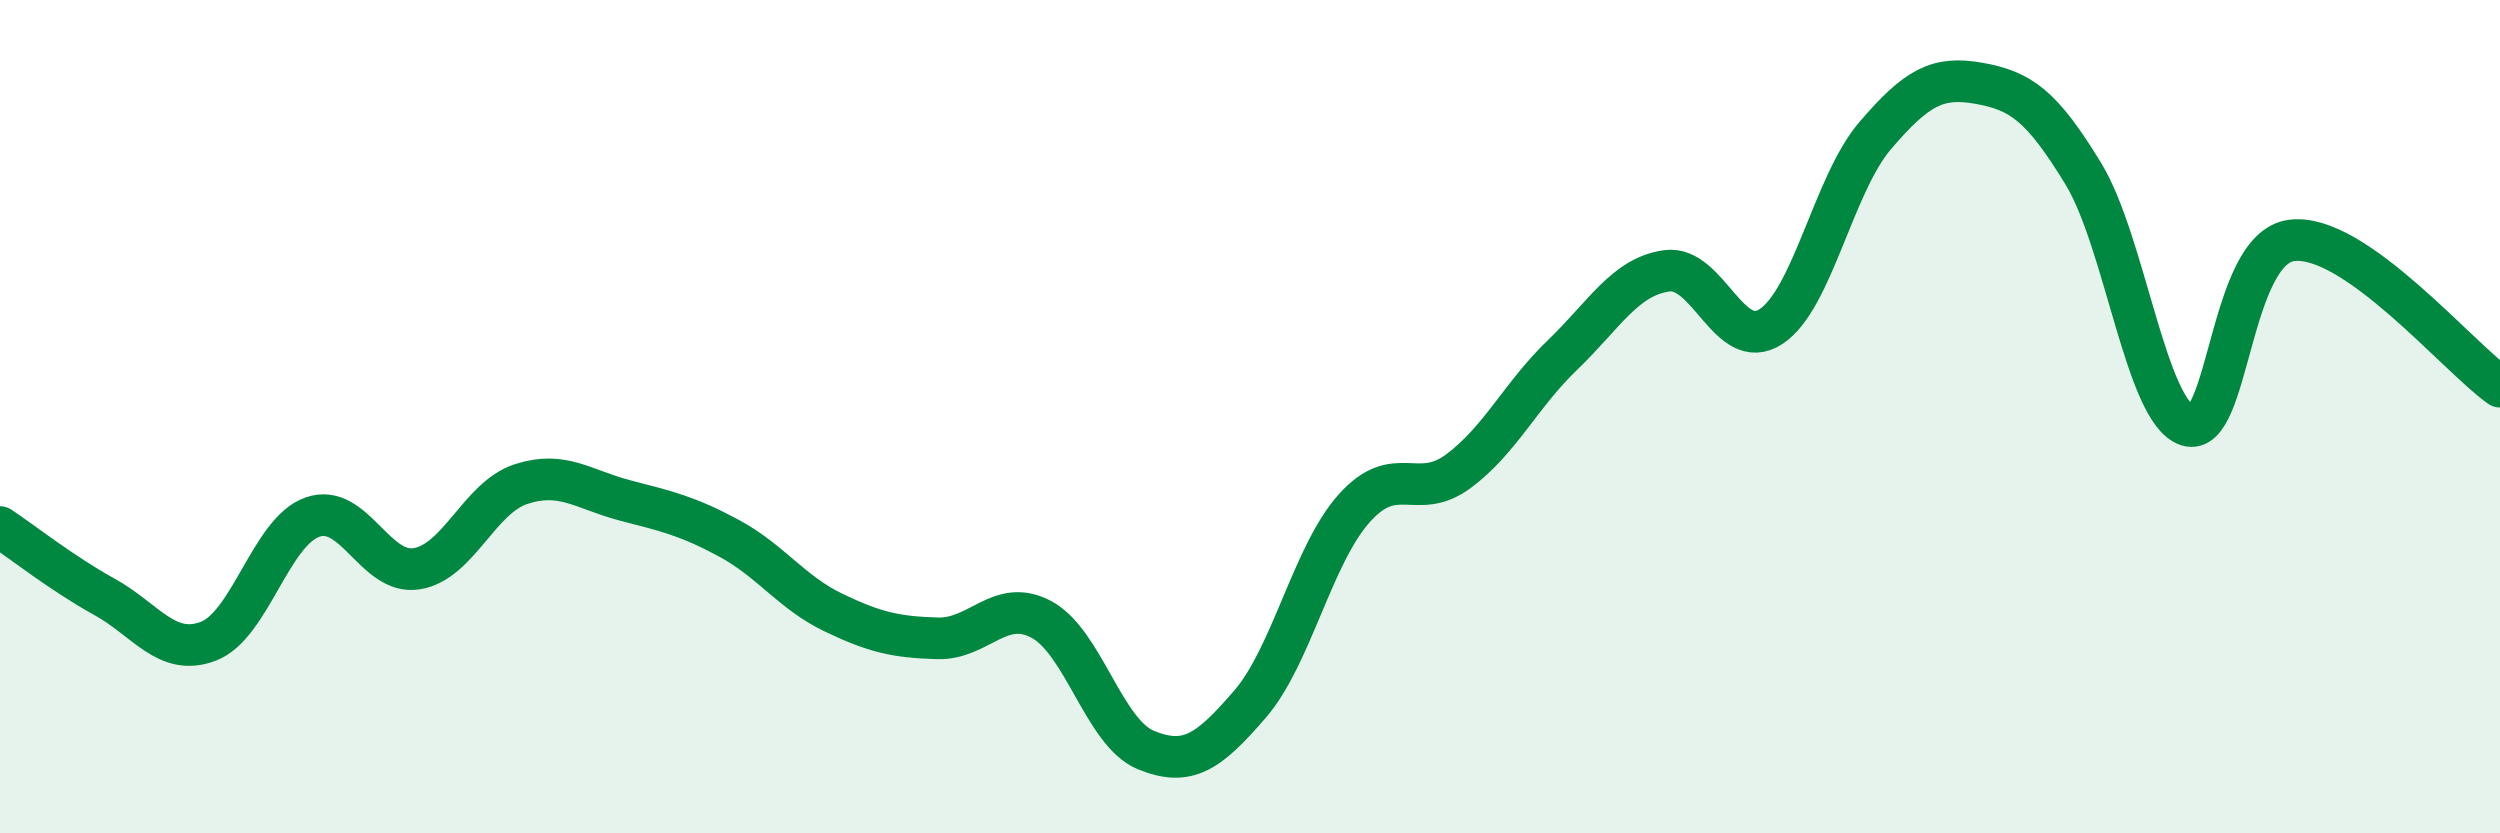 
    <svg width="60" height="20" viewBox="0 0 60 20" xmlns="http://www.w3.org/2000/svg">
      <path
        d="M 0,12.65 C 0.5,12.98 1.5,13.77 2.5,14.32 C 3.5,14.87 4,15.77 5,15.39 C 6,15.01 6.5,12.76 7.5,12.41 C 8.5,12.06 9,13.81 10,13.65 C 11,13.49 11.5,11.95 12.5,11.62 C 13.5,11.29 14,11.75 15,12.01 C 16,12.27 16.5,12.38 17.5,12.92 C 18.5,13.46 19,14.22 20,14.7 C 21,15.18 21.5,15.29 22.5,15.32 C 23.5,15.35 24,14.33 25,14.87 C 26,15.41 26.5,17.59 27.5,18 C 28.5,18.41 29,18.06 30,16.9 C 31,15.74 31.5,13.32 32.5,12.2 C 33.5,11.08 34,12.05 35,11.31 C 36,10.57 36.5,9.48 37.5,8.52 C 38.5,7.56 39,6.64 40,6.5 C 41,6.36 41.5,8.49 42.5,7.84 C 43.5,7.19 44,4.43 45,3.26 C 46,2.09 46.5,1.82 47.5,2 C 48.5,2.18 49,2.53 50,4.17 C 51,5.81 51.5,9.89 52.5,10.21 C 53.5,10.53 53.5,5.96 55,5.77 C 56.5,5.58 59,8.58 60,9.28L60 20L0 20Z"
        fill="#008740"
        opacity="0.1"
        stroke-linecap="round"
        stroke-linejoin="round"
      />
      <path
        d="M 0,12.65 C 0.5,12.98 1.5,13.77 2.5,14.32 C 3.5,14.87 4,15.77 5,15.39 C 6,15.01 6.5,12.76 7.5,12.41 C 8.5,12.06 9,13.81 10,13.65 C 11,13.49 11.5,11.95 12.5,11.62 C 13.5,11.29 14,11.75 15,12.01 C 16,12.27 16.5,12.38 17.5,12.92 C 18.5,13.46 19,14.22 20,14.7 C 21,15.18 21.5,15.29 22.5,15.32 C 23.5,15.35 24,14.33 25,14.87 C 26,15.41 26.5,17.59 27.5,18 C 28.5,18.41 29,18.06 30,16.9 C 31,15.74 31.5,13.32 32.5,12.2 C 33.5,11.08 34,12.05 35,11.31 C 36,10.57 36.5,9.48 37.5,8.52 C 38.5,7.56 39,6.64 40,6.5 C 41,6.36 41.5,8.49 42.5,7.84 C 43.5,7.19 44,4.43 45,3.26 C 46,2.09 46.5,1.82 47.5,2 C 48.5,2.18 49,2.53 50,4.17 C 51,5.81 51.5,9.89 52.5,10.21 C 53.5,10.53 53.5,5.96 55,5.77 C 56.5,5.58 59,8.58 60,9.28"
        stroke="#008740"
        stroke-width="1"
        fill="none"
        stroke-linecap="round"
        stroke-linejoin="round"
      />
    </svg>
  